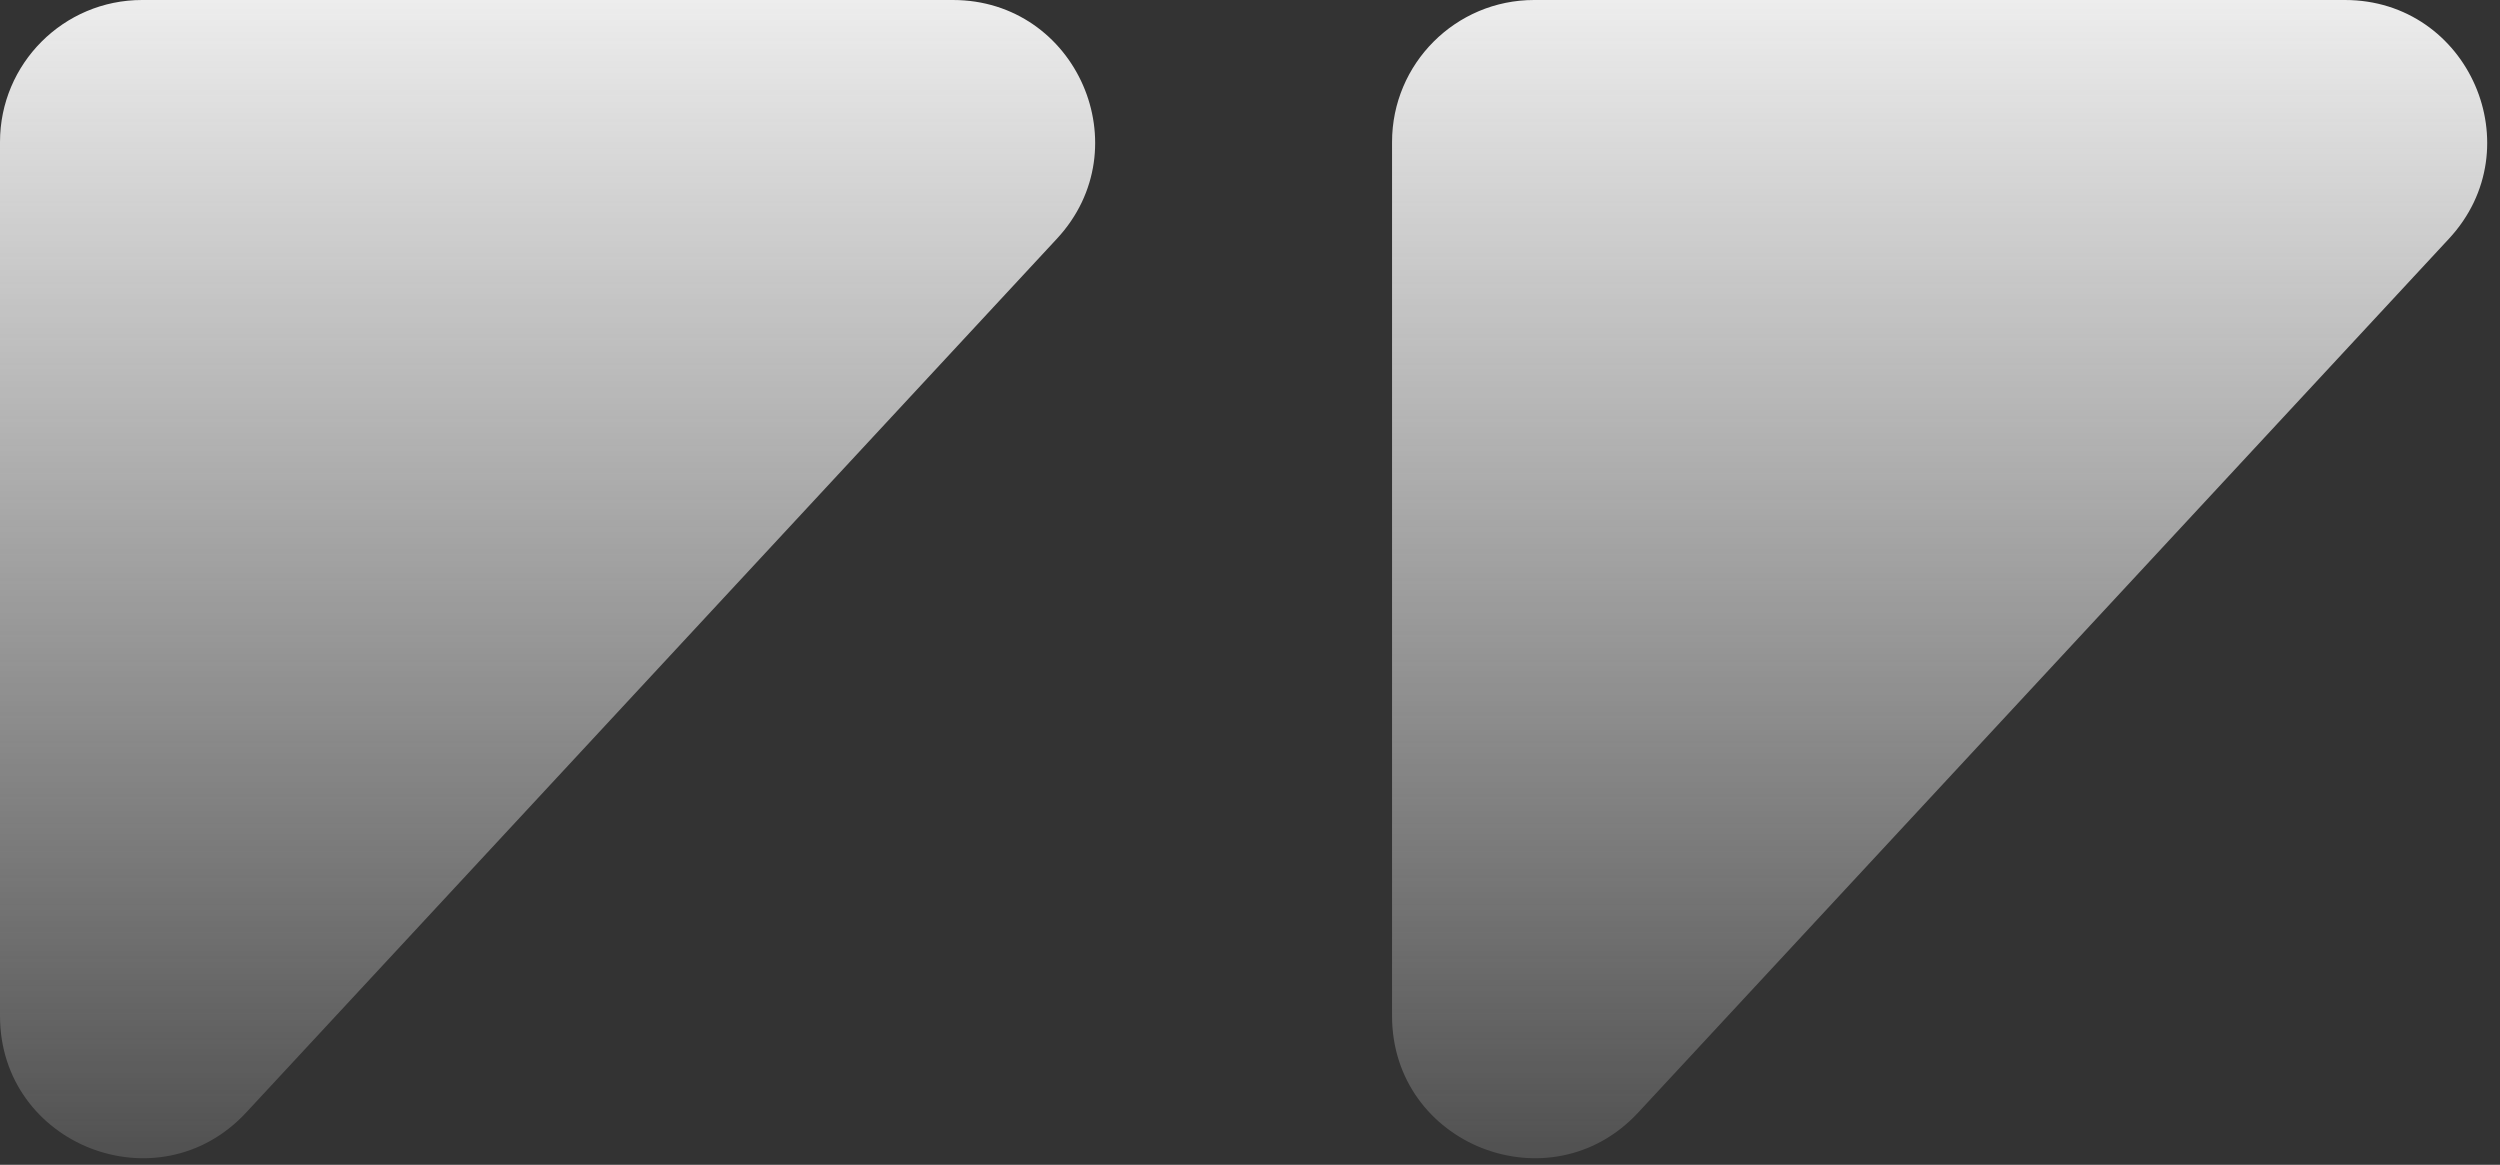 <svg width="88" height="41" viewBox="0 0 88 41" fill="none" xmlns="http://www.w3.org/2000/svg">
<rect x="0" y="0" width="88" height="41" fill="#333333" stroke="none"/>
<g clip-path="url(#clip0_54545_89)">
<path d="M0 5C0 2.239 2.239 0 5 0L33.54 0C37.905 0 40.174 5.201 37.205 8.401L8.665 39.161C5.574 42.493 0 40.305 0 35.76L0 5Z" fill="url(#paint0_linear_54545_89)"/>
<path d="M49 5C49 2.239 51.239 0 54 0L82.54 0C86.905 0 89.174 5.201 86.205 8.401L57.665 39.161C54.574 42.493 49 40.305 49 35.76V5Z" fill="url(#paint1_linear_54545_89)"/>
</g>
<defs>
<linearGradient id="paint0_linear_54545_89" x1="22.5" y1="0" x2="22.5" y2="48.5" gradientUnits="userSpaceOnUse">
<stop stop-color="#EDEDED"/>
<stop offset="1" stop-color="#EDEDED" stop-opacity="0"/>
</linearGradient>
<linearGradient id="paint1_linear_54545_89" x1="71.5" y1="0" x2="71.5" y2="48.5" gradientUnits="userSpaceOnUse">
<stop stop-color="#EDEDED"/>
<stop offset="1" stop-color="#EDEDED" stop-opacity="0"/>
</linearGradient>
<clipPath id="clip0_54545_89">
<rect width="88" height="41" fill="white"/>
</clipPath>
</defs>
</svg>
